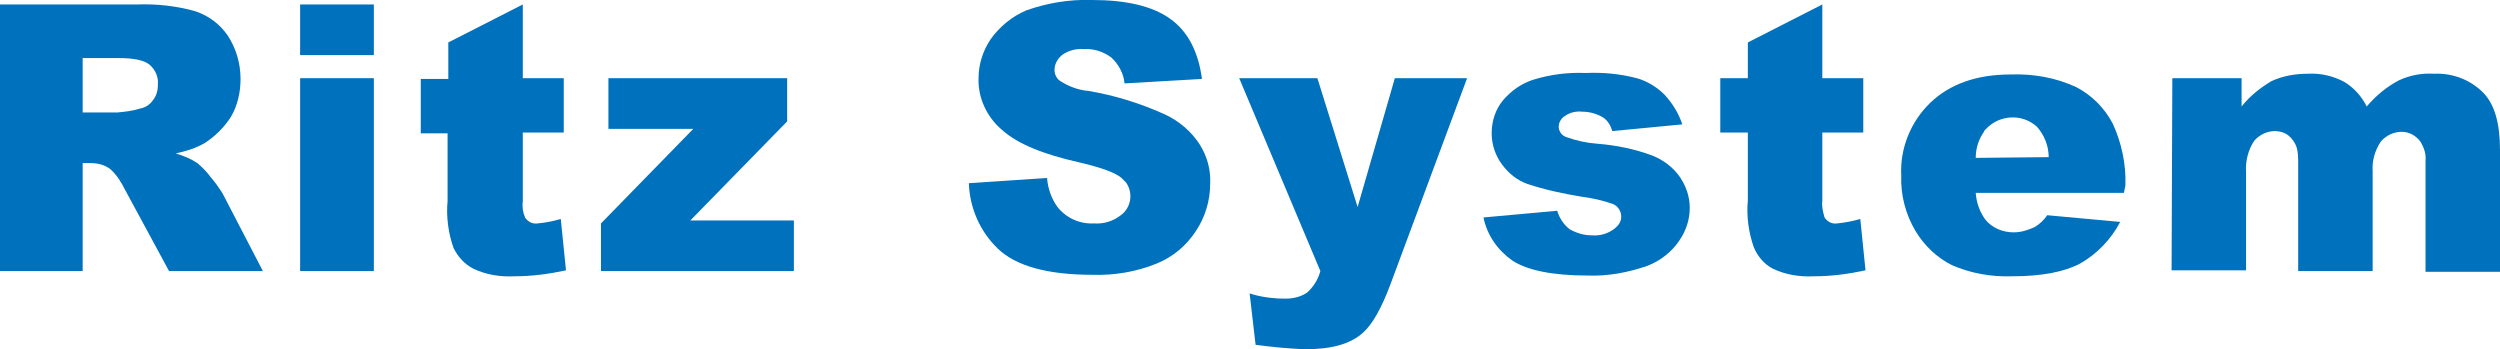 <?xml version="1.0" encoding="utf-8"?>
<!-- Generator: Adobe Illustrator 25.3.1, SVG Export Plug-In . SVG Version: 6.00 Build 0)  -->
<svg version="1.1" id="レイヤー_1" xmlns="http://www.w3.org/2000/svg" xmlns:xlink="http://www.w3.org/1999/xlink" x="0px"
	 y="0px" width="335.7" height="46.9" viewBox="0 0 335.7 46.9" style="enable-background:new 0 0 335.7 46.9;" xml:space="preserve">
<style type="text/css">
	.st0{fill:#0071BC;}
</style>
<g id="レイヤー_2_1_">
	<g id="レイヤー_1-2">
		<path class="st0" d="M0,36.4V0.6h18.4c2.6-0.1,5.3,0.2,7.8,0.9c1.8,0.6,3.3,1.7,4.4,3.3c1.1,1.7,1.7,3.7,1.7,5.8
			c0,1.8-0.4,3.6-1.3,5.1c-0.9,1.4-2.1,2.6-3.5,3.5c-1.2,0.7-2.5,1.1-3.9,1.4c1,0.3,2,0.7,2.9,1.3c0.7,0.6,1.3,1.2,1.8,1.9
			c0.6,0.7,1.1,1.4,1.6,2.2l5.4,10.4H22.7l-5.9-10.9c-0.5-1-1.1-2-2-2.8c-0.8-0.6-1.7-0.8-2.7-0.8h-1v14.5H0z M11.1,15.1h4.7
			c1-0.1,2-0.2,2.9-0.5c0.7-0.1,1.4-0.5,1.8-1.1c0.5-0.6,0.7-1.3,0.7-2.1c0.1-1-0.3-2-1.1-2.7C19.4,8.1,18,7.8,16,7.8h-4.9V15.1z"/>
		<path class="st0" d="M40.3,0.6h9.9v6.8h-9.9V0.6z M40.3,10.5h9.9v25.9h-9.9V10.5z"/>
		<path class="st0" d="M70.2,0.6v9.9h5.5v7.3h-5.5v9.2c-0.1,0.7,0,1.5,0.3,2.2c0.4,0.6,1,0.9,1.7,0.8c1.1-0.1,2.1-0.3,3.1-0.6
			l0.7,6.9c-2.3,0.5-4.6,0.8-6.9,0.8c-1.9,0.1-3.8-0.2-5.5-1c-1.2-0.6-2.1-1.6-2.7-2.8c-0.7-2-1-4.2-0.8-6.3v-9.1h-3.6v-7.3h3.7V5.7
			L70.2,0.6z"/>
		<path class="st0" d="M81.7,10.5h24v5.8l-13,13.3h13.9v6.8H80.7V30l12.4-12.7H81.7V10.5z"/>
		<path class="st0" d="M130.1,24.6l10.5-0.7c0.1,1.4,0.6,2.8,1.4,3.9c1.2,1.5,3,2.3,4.9,2.2c1.3,0.1,2.6-0.3,3.6-1.1
			c1.4-1,1.7-3,0.7-4.4c-0.2-0.2-0.4-0.4-0.6-0.6c-0.8-0.7-2.7-1.4-5.7-2.1c-4.9-1.1-8.3-2.5-10.4-4.4c-2-1.7-3.2-4.3-3.1-6.9
			c0-1.9,0.6-3.7,1.6-5.2c1.2-1.7,2.9-3.1,4.8-3.9c2.8-1,5.8-1.5,8.8-1.4c4.6,0,8.1,0.8,10.5,2.5s3.8,4.4,4.3,8.1l-10.4,0.6
			c-0.1-1.3-0.8-2.6-1.8-3.5c-1.1-0.8-2.4-1.2-3.7-1.1c-1-0.1-2.1,0.2-2.9,0.8c-0.6,0.5-1,1.2-1,2c0,0.6,0.3,1.2,0.8,1.5
			c1.1,0.7,2.4,1.2,3.7,1.3c3.6,0.6,7.1,1.7,10.4,3.2c1.9,0.9,3.5,2.3,4.6,4c1,1.6,1.5,3.4,1.4,5.3c0,2.3-0.7,4.5-1.9,6.3
			c-1.3,2-3.1,3.5-5.3,4.4c-2.7,1.1-5.7,1.6-8.6,1.5c-6.1,0-10.3-1.2-12.7-3.5C131.6,31.1,130.2,27.9,130.1,24.6z"/>
		<path class="st0" d="M166.4,10.5h10.5l5.4,17.3l5-17.3h9.7l-10.3,27.7c-1.2,3.2-2.4,5.3-3.6,6.4c-1.7,1.6-4.3,2.3-7.9,2.3
			c-2.2-0.1-4.4-0.3-6.6-0.6l-0.8-6.9c1.5,0.5,3.2,0.7,4.8,0.7c1,0,2-0.2,2.9-0.8c0.9-0.8,1.5-1.8,1.8-2.9L166.4,10.5z"/>
		<path class="st0" d="M199.2,29.2l9.9-0.9c0.3,1,0.9,1.9,1.7,2.5c0.9,0.5,1.9,0.8,2.9,0.8c1.1,0.1,2.2-0.2,3.1-0.9
			c0.5-0.4,0.9-0.9,0.9-1.6c0-0.7-0.4-1.4-1.1-1.7c-1.4-0.5-2.8-0.8-4.3-1c-2.4-0.4-4.8-0.9-7.2-1.7c-1.4-0.5-2.5-1.4-3.4-2.6
			c-0.9-1.2-1.4-2.7-1.4-4.2c0-1.6,0.5-3.2,1.5-4.4c1.1-1.3,2.5-2.3,4.1-2.8c2.3-0.7,4.6-1,7-0.9c2.3-0.1,4.6,0.1,6.9,0.7
			c1.4,0.4,2.7,1.2,3.7,2.2c1.1,1.2,1.9,2.5,2.4,4l-9.4,0.9c-0.2-0.7-0.6-1.4-1.2-1.8c-0.8-0.5-1.8-0.8-2.8-0.8
			c-0.9-0.1-1.7,0.1-2.4,0.6c-0.5,0.3-0.8,0.9-0.8,1.4c0,0.6,0.4,1.2,1,1.4c1.4,0.5,2.8,0.8,4.2,0.9c2.5,0.2,5,0.7,7.4,1.6
			c1.5,0.6,2.8,1.6,3.7,2.9c0.8,1.2,1.3,2.6,1.3,4.1c0,1.6-0.5,3.1-1.4,4.4c-1,1.5-2.5,2.7-4.3,3.4c-2.6,0.9-5.3,1.4-8,1.3
			c-4.7,0-8.1-0.7-10.1-2C201.1,33.6,199.7,31.6,199.2,29.2z"/>
		<path class="st0" d="M244.7,0.6v9.9h5.5v7.3h-5.5v9.2c-0.1,0.7,0.1,1.5,0.3,2.2c0.4,0.6,1,0.9,1.7,0.8c1-0.1,2.1-0.3,3.1-0.6
			l0.7,6.9c-2.3,0.5-4.6,0.8-6.9,0.8c-1.9,0.1-3.8-0.2-5.5-1c-1.2-0.6-2.1-1.7-2.6-2.9c-0.7-2-1-4.2-0.8-6.3v-9.1h-3.7v-7.3h3.7V5.7
			L244.7,0.6z"/>
		<path class="st0" d="M285.2,25.9h-19.9c0.1,1.3,0.5,2.5,1.3,3.6c0.9,1.1,2.3,1.7,3.8,1.7c1,0,1.9-0.3,2.8-0.7
			c0.7-0.4,1.3-1,1.7-1.6l9.8,0.9c-1.2,2.3-3.1,4.3-5.4,5.6c-2.1,1.1-5.1,1.7-9.1,1.7c-2.8,0.1-5.6-0.4-8.1-1.5
			c-2-1-3.7-2.6-4.9-4.6c-1.3-2.2-2-4.8-1.9-7.4c-0.2-3.7,1.3-7.3,3.9-9.8c2.6-2.5,6.2-3.8,10.8-3.8c3-0.1,6,0.4,8.8,1.7
			c2.1,1.1,3.8,2.8,4.9,4.9c1.2,2.6,1.8,5.5,1.7,8.3L285.2,25.9z M275.1,21.1c0-1.5-0.6-3-1.6-4.1c-2-1.8-5.1-1.6-6.9,0.4
			c-0.1,0.1-0.2,0.2-0.2,0.3c-0.7,1-1.1,2.2-1.1,3.5L275.1,21.1z"/>
		<path class="st0" d="M291.7,10.5h9.3v3.8c1.1-1.4,2.5-2.5,4-3.4c1.5-0.7,3.2-1,4.9-1c1.7-0.1,3.4,0.3,4.9,1.1
			c1.3,0.8,2.3,1.9,3,3.3c1.2-1.4,2.6-2.6,4.3-3.5c1.5-0.7,3.1-1,4.8-0.9c2.4-0.1,4.8,0.8,6.5,2.5c1.6,1.6,2.3,4.2,2.3,7.8v16.3h-10
			V21.6c0.1-0.9-0.2-1.8-0.7-2.6c-0.6-0.8-1.5-1.3-2.5-1.3c-1.1,0-2.1,0.5-2.8,1.3c-0.8,1.2-1.2,2.6-1.1,4v13.4h-10V22.1
			c0-0.8,0-1.6-0.2-2.3c-0.2-0.6-0.6-1.2-1.1-1.6c-0.5-0.4-1.2-0.6-1.8-0.6c-1.1,0-2.1,0.5-2.8,1.3c-0.8,1.2-1.2,2.7-1.1,4.2v13.2
			h-10L291.7,10.5z"/>
	</g>
</g>
</svg>
